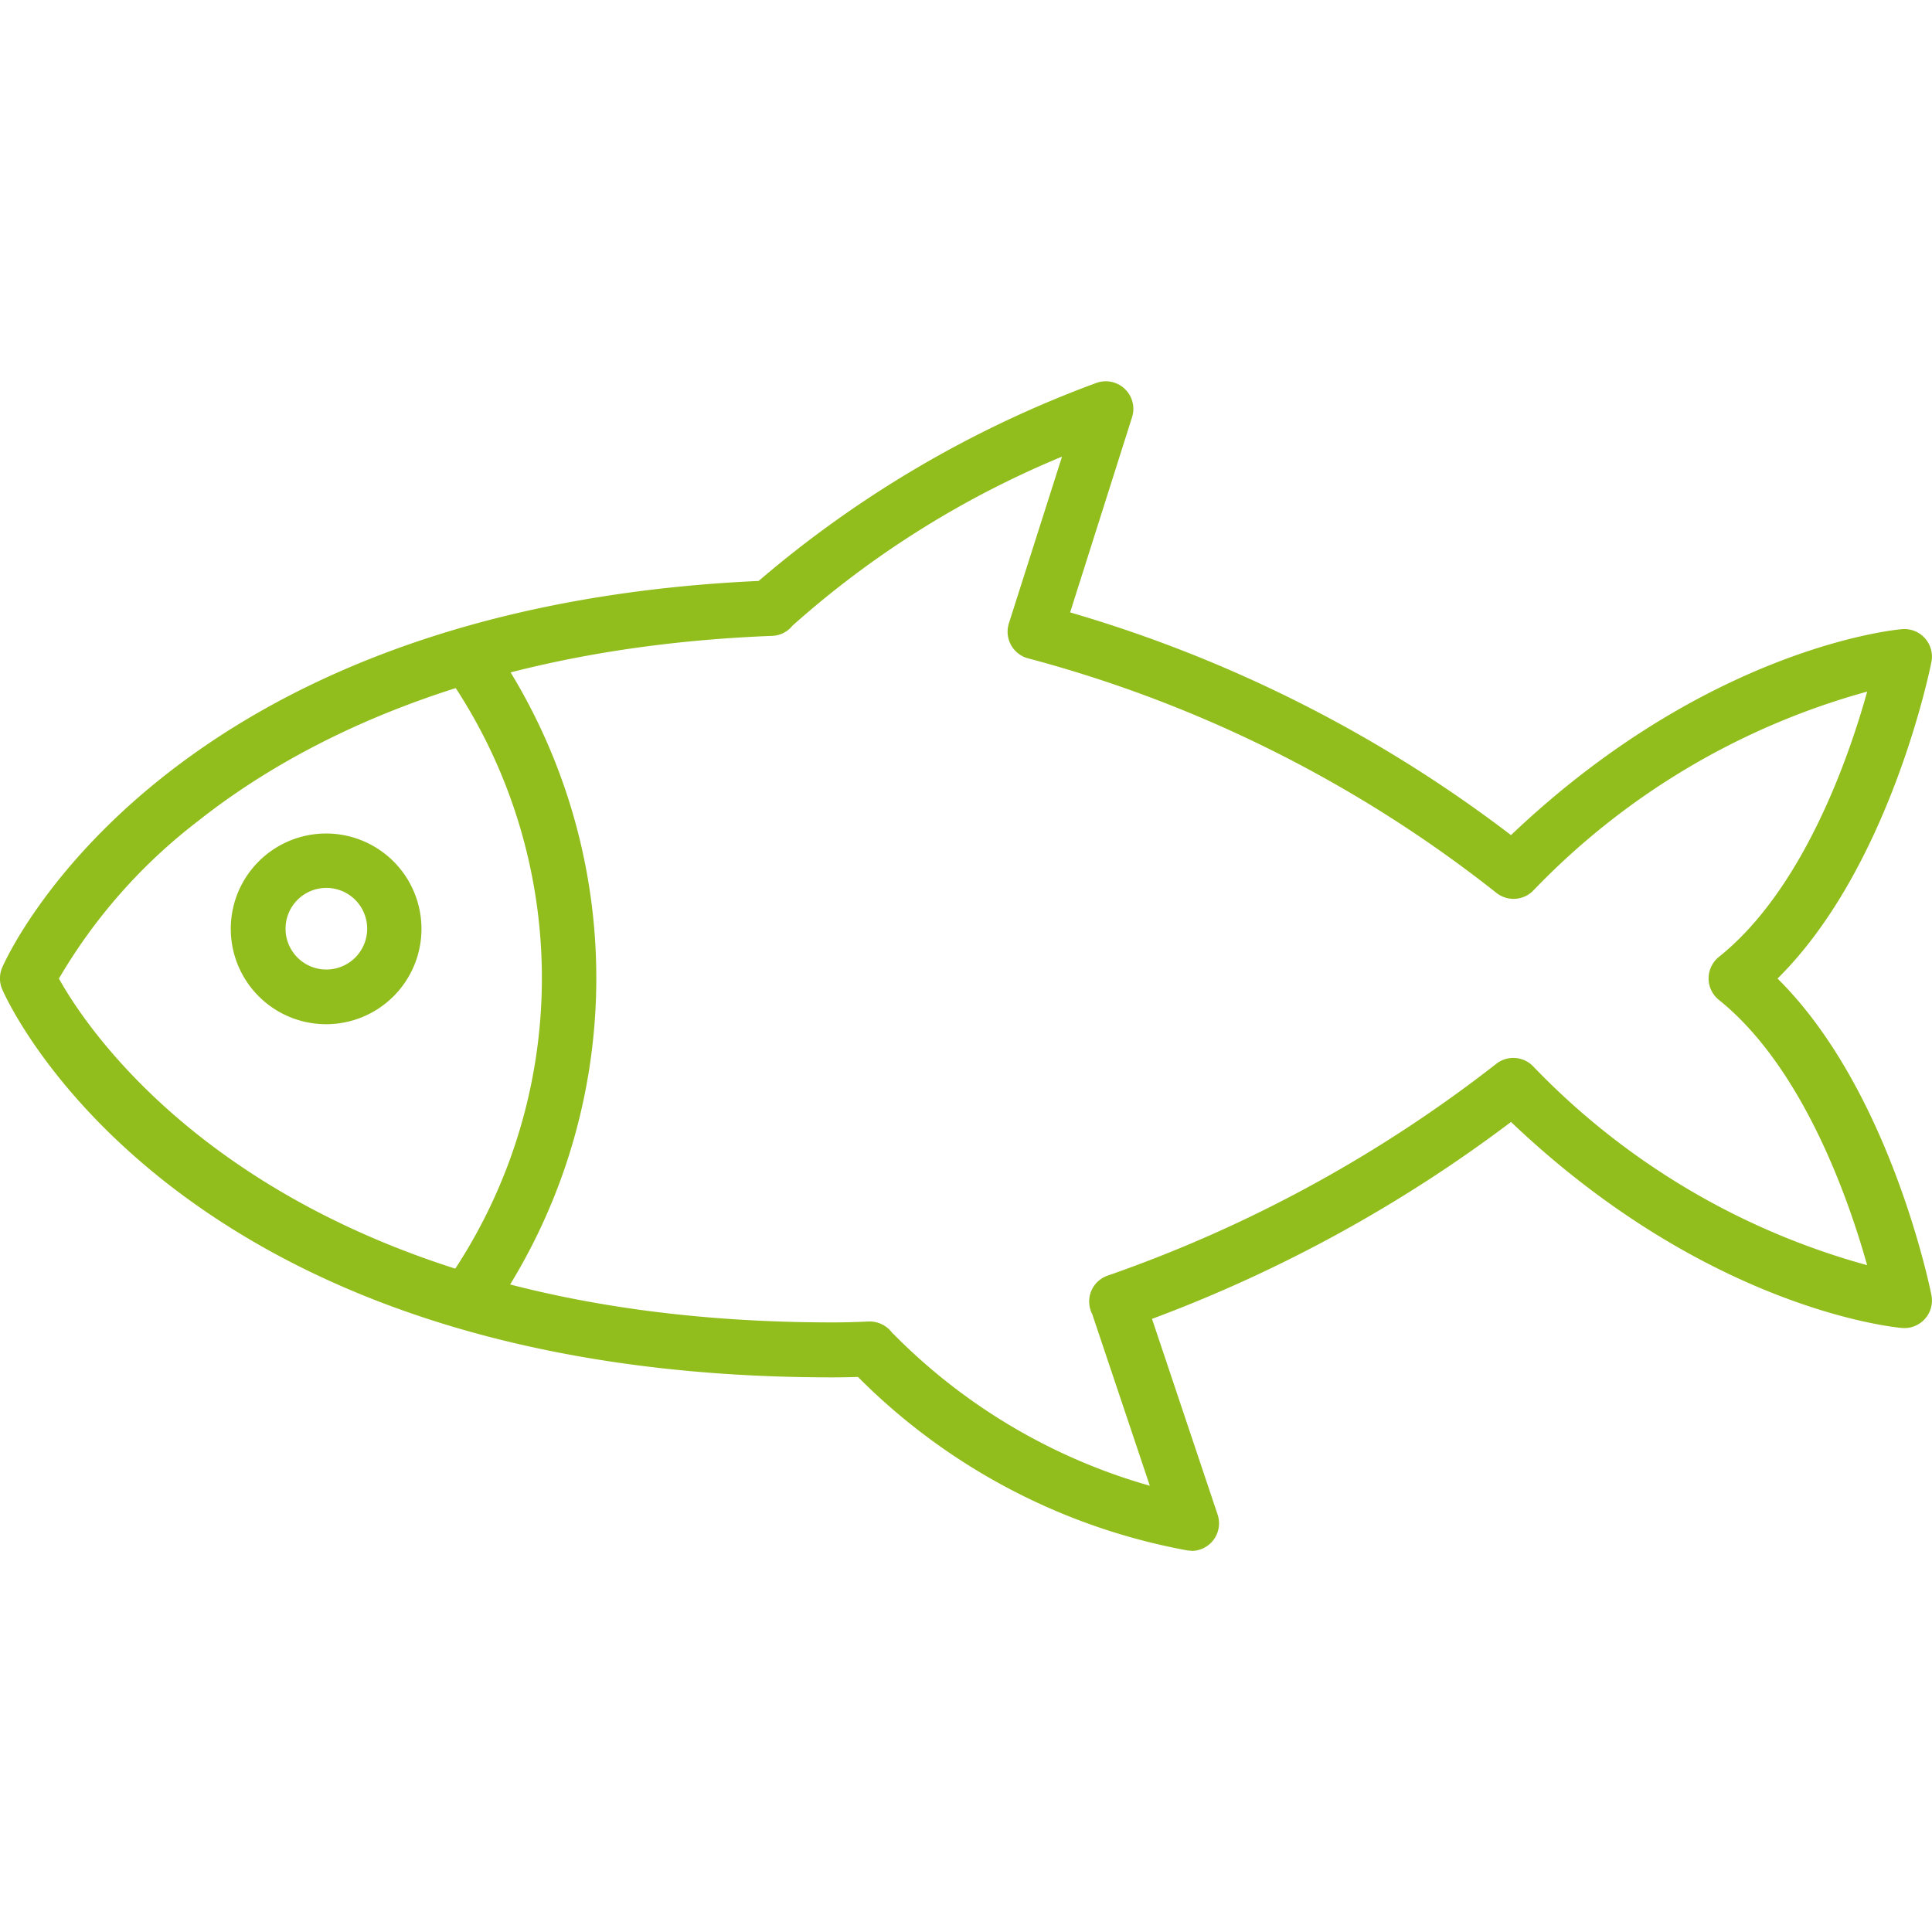 <svg xmlns="http://www.w3.org/2000/svg" xmlns:xlink="http://www.w3.org/1999/xlink" width="40" height="40" viewBox="0 0 40 40">
  <defs>
    <clipPath id="clip-path">
      <rect width="40" height="40" transform="translate(27 268)" fill="#fff"/>
    </clipPath>
  </defs>
  <g transform="translate(-27 -268)" clip-path="url(#clip-path)">
    <g transform="translate(25.041 260.079)">
      <path d="M26.626,40.027a.589.589,0,0,1-.094-.008,12.9,12.9,0,0,1-6.81-3.59c-.176.006-.353.009-.53.009-13.522,0-17.043-7.7-17.186-8.032a.571.571,0,0,1,0-.457c.134-.305,3.389-7.439,15.66-8a22.878,22.878,0,0,1,6.993-4.1.571.571,0,0,1,.738.71L24.115,20.6a27.9,27.9,0,0,1,9.128,4.611c4.072-3.874,7.927-4.25,8.094-4.264a.571.571,0,0,1,.61.68c-.037.185-.871,4.263-3.186,6.554,2.315,2.29,3.149,6.369,3.186,6.553a.571.571,0,0,1-.61.681c-.167-.014-4.023-.39-8.094-4.265a29.317,29.317,0,0,1-7.433,4.077l1.358,4.051a.571.571,0,0,1-.542.753Zm-6.182-4.5a12.1,12.1,0,0,0,5.321,3.155L24.573,35.13a.556.556,0,0,1-.044-.114.566.566,0,0,1,.367-.686,28.048,28.048,0,0,0,8.046-4.387.571.571,0,0,1,.753.049,15.13,15.13,0,0,0,6.921,4.123c-.386-1.378-1.335-4.1-3.068-5.491a.571.571,0,0,1,0-.892c1.738-1.39,2.686-4.114,3.069-5.492A15.138,15.138,0,0,0,33.7,26.363a.571.571,0,0,1-.753.049,26.658,26.658,0,0,0-9.688-4.857.571.571,0,0,1-.412-.729l1.1-3.451a19.683,19.683,0,0,0-5.581,3.5.565.565,0,0,1-.42.211c-6.129.237-9.849,2.218-11.892,3.838a11.286,11.286,0,0,0-2.875,3.257C3.864,29.418,7.75,35.3,19.192,35.3c.251,0,.5-.007.75-.019a.583.583,0,0,1,.5.251Z" transform="translate(0 0)" fill="#91bd1d"/>
      <path d="M18.873,39.36l-.906-.688a10.993,10.993,0,0,0,.01-12.8l.907-.685A12.173,12.173,0,0,1,18.873,39.36Z" transform="translate(-6.849 -4.095)" fill="#91bd1d"/>
      <path  d="M12.417,36.1a1.974,1.974,0,1,1,1.972-1.972A1.974,1.974,0,0,1,12.417,36.1Zm0-2.822a.845.845,0,1,0,.848.848.845.845,0,0,0-.848-.848Z" transform="translate(-3.704 -6.974)" fill="#91bd1d"/>
    </g>
  </g>
</svg>
